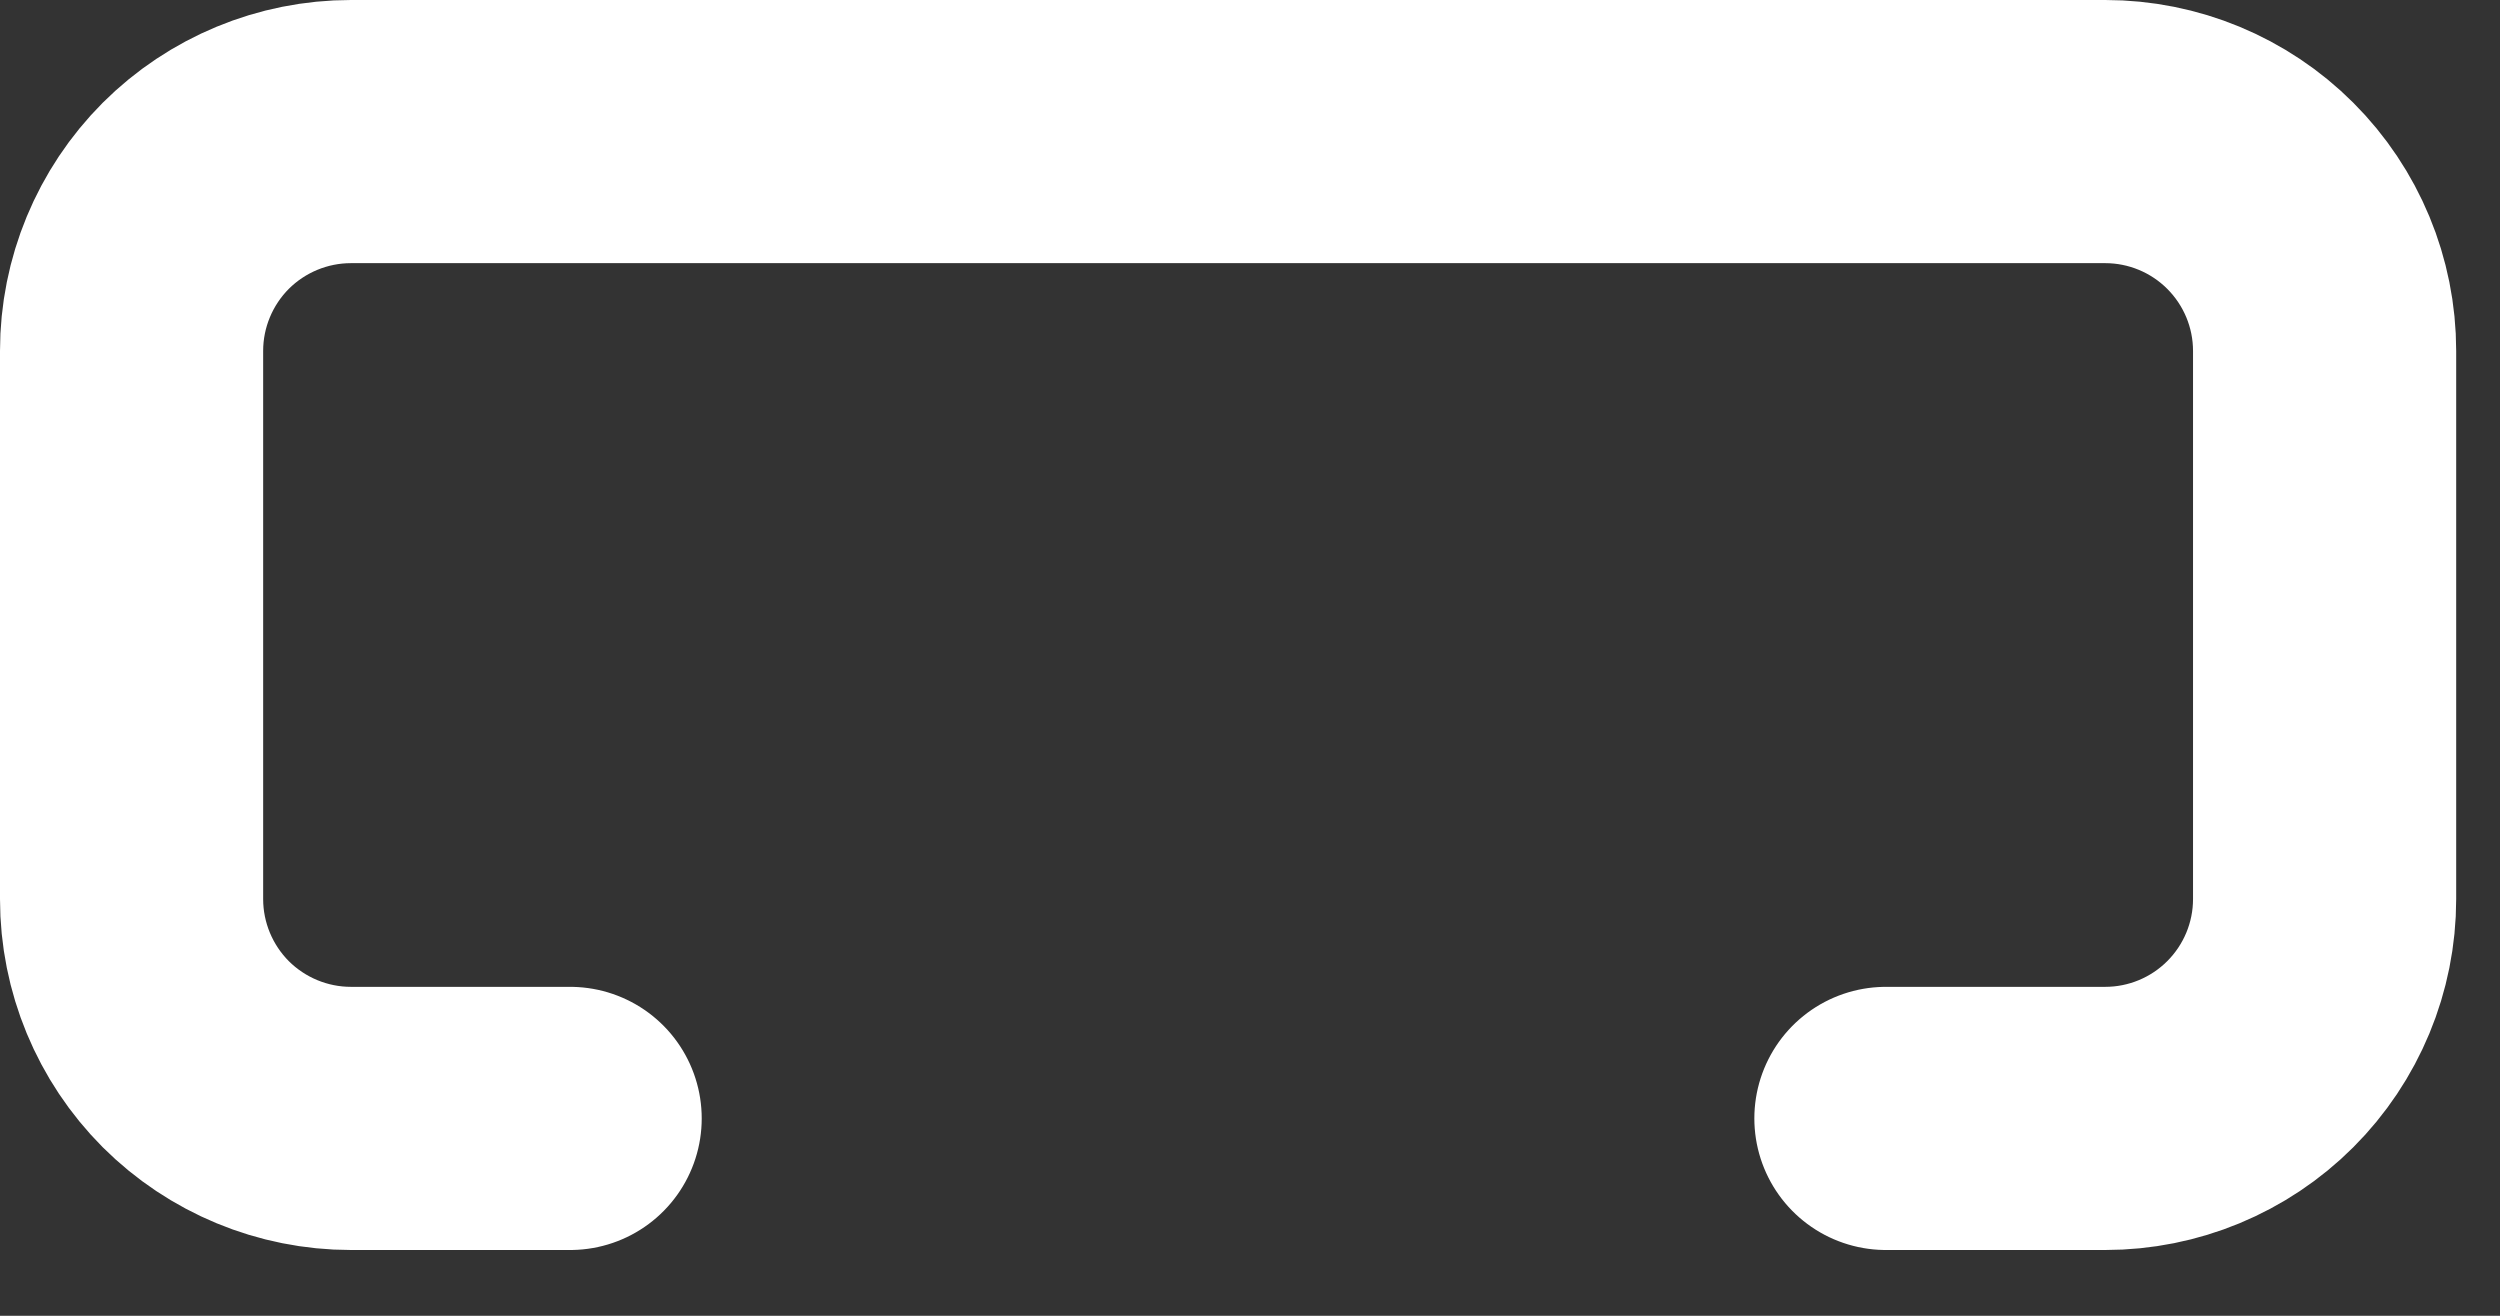 <?xml version="1.0" encoding="utf-8"?>
<svg xmlns="http://www.w3.org/2000/svg" fill="none" height="100%" overflow="visible" preserveAspectRatio="none" style="display: block;" viewBox="0 0 19 10" width="100%">
<rect x="0" y="0" width="19" height="10" fill="#333333" stroke="none"/>
<path d="M4.333 8.5H2.667C2.225 8.5 1.801 8.324 1.488 8.012C1.176 7.699 1 7.275 1 6.833V2.667C1 2.225 1.176 1.801 1.488 1.488C1.801 1.176 2.225 1 2.667 1H16C16.442 1 16.866 1.176 17.178 1.488C17.491 1.801 17.667 2.225 17.667 2.667V6.833C17.667 7.275 17.491 7.699 17.178 8.012C16.866 8.324 16.442 8.5 16 8.5H14.333" id="Vector" stroke="white" stroke-linecap="round" stroke-width="2"/>
</svg>